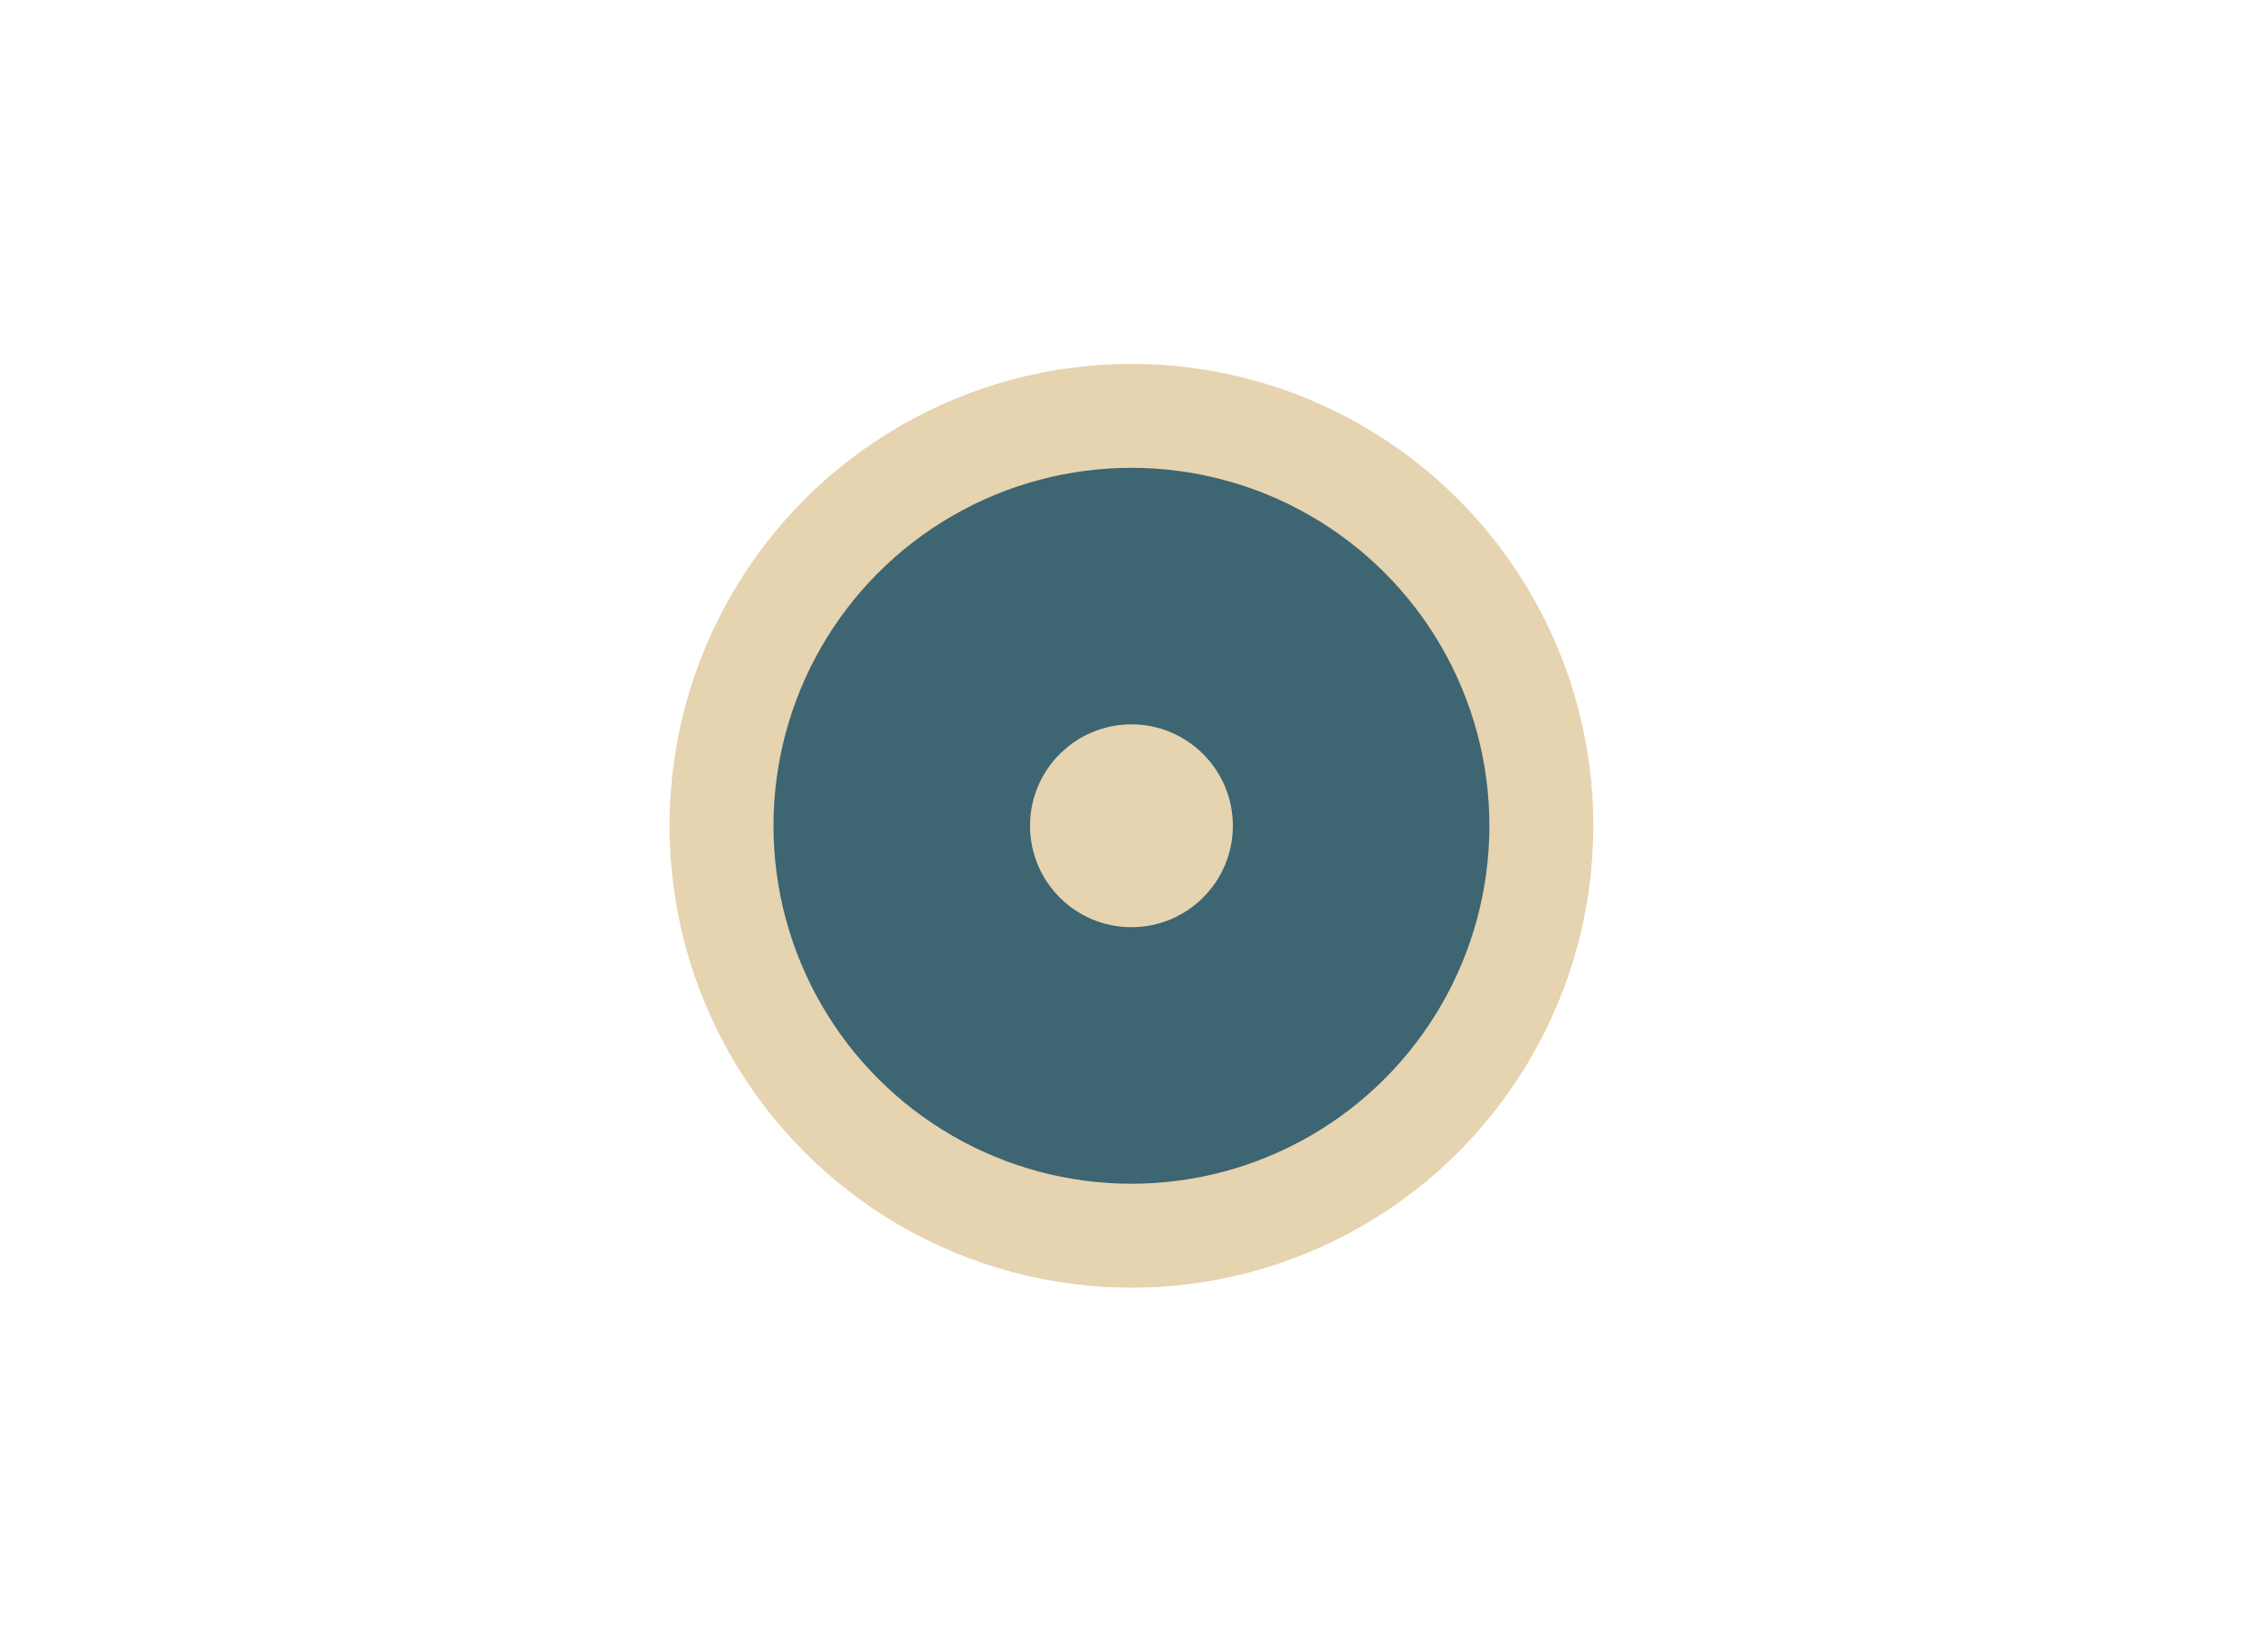 <?xml version="1.0" encoding="UTF-8"?><svg id="Livello_1" xmlns="http://www.w3.org/2000/svg" viewBox="0 0 179.61 131.08"><defs><style>.cls-1{fill:#e6d3af;}.cls-2{fill:#3d6572;}</style></defs><circle class="cls-1" cx="89.8" cy="65.54" r="36.66"/><circle class="cls-2" cx="89.8" cy="65.54" r="28.41"/><circle class="cls-1" cx="89.8" cy="65.54" r="8.05"/></svg>